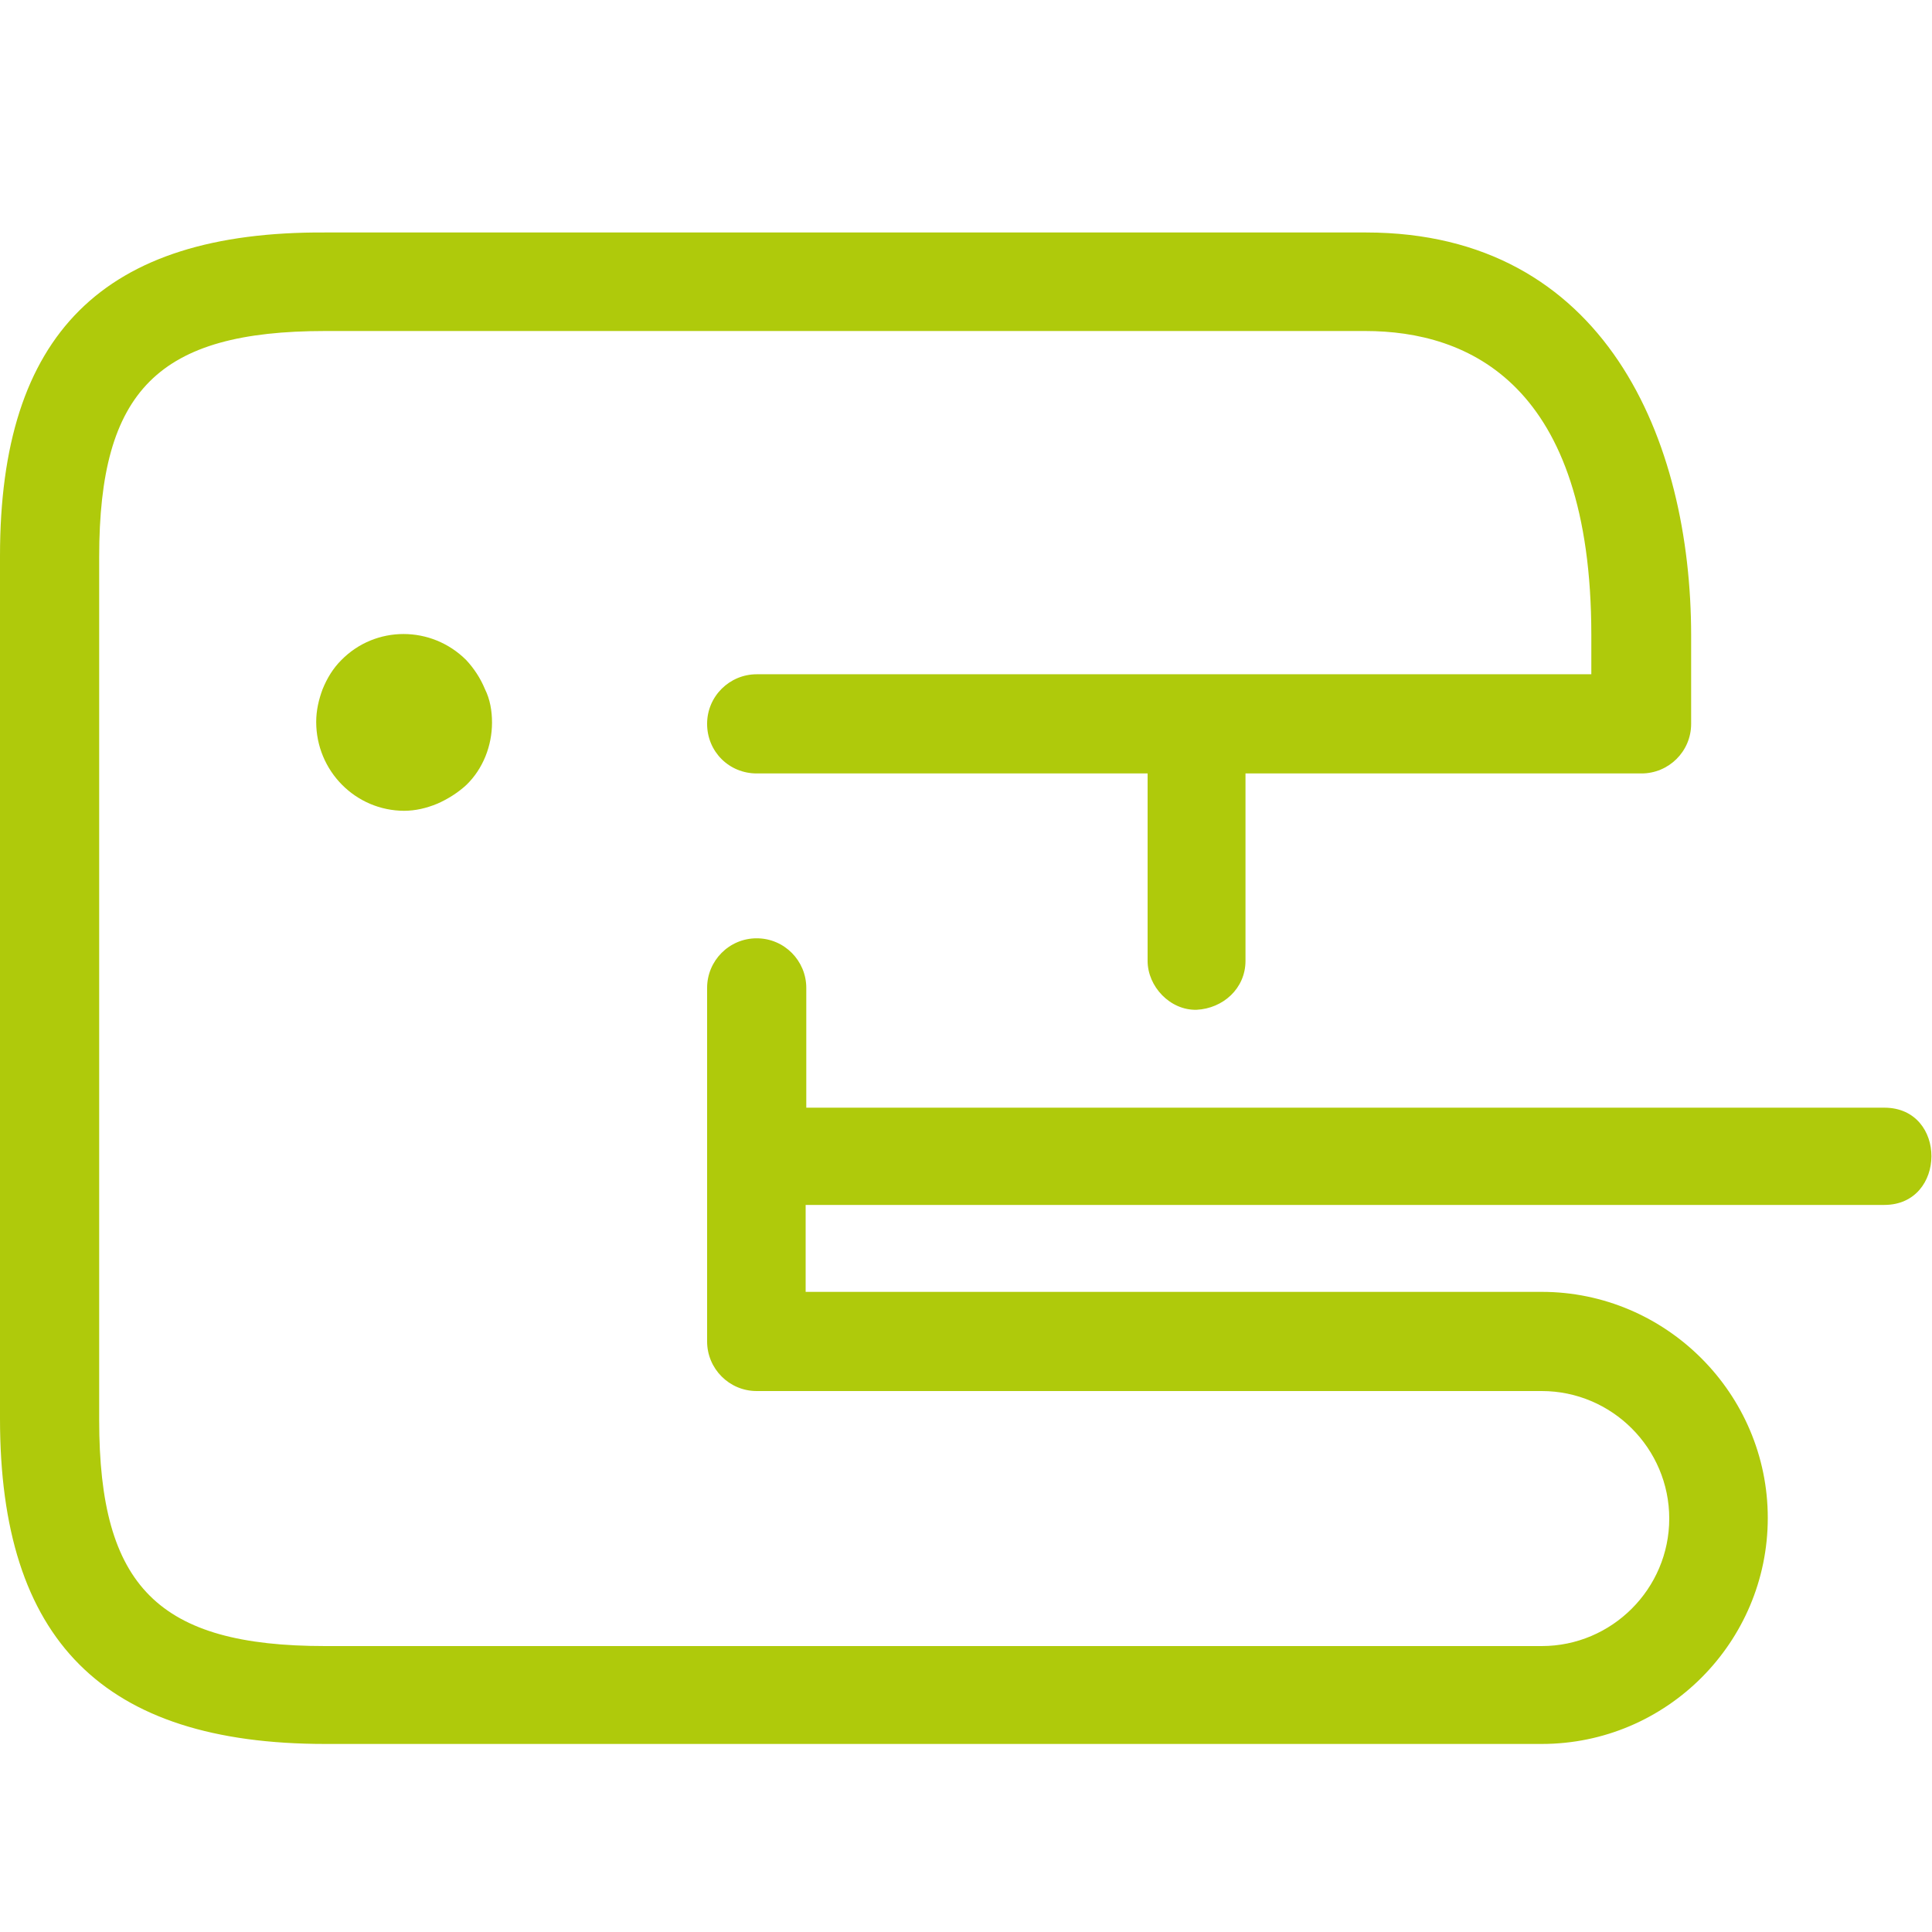 <?xml version="1.0" encoding="UTF-8"?>
<svg id="Ebene_1" data-name="Ebene 1" xmlns="http://www.w3.org/2000/svg" baseProfile="tiny" version="1.2" viewBox="0 0 30 30">
  <path d="M6.28,12.59c-.76,0-1.37-.62-1.37-1.38,0-.18.04-.35.1-.51.07-.17.16-.32.29-.45.53-.54,1.4-.54,1.94,0,0,0,0,0,0,0,.12.13.22.28.29.45.08.16.11.34.11.52,0,.36-.14.72-.4.97-.13.12-.29.22-.45.29-.17.07-.34.11-.52.11Z" fill="#afca0b" stroke-width="0"/>
  <path d="M29.27,17.2H12.52v-1.86c0-.42-.34-.77-.77-.77s-.77.35-.77.77v5.49c0,.42.34.77.77.77h12.19c1.09,0,1.98.89,1.98,1.98s-.89,1.98-1.98,1.98H5.05c-2.59,0-3.51-.92-3.51-3.51v-13.4c0-2.59.92-3.51,3.51-3.51h16.15c1.6,0,3.51.82,3.51,4.72v.61h-12.96c-.42,0-.77.34-.77.77s.34.77.77.77h6.07v2.91c0,.4.35.77.76.76.41-.02.76-.33.76-.76v-2.91h6.15c.42,0,.77-.34.77-.77v-1.37c0-3.03-1.33-6.26-5.05-6.26H5.05C1.6,3.59,0,5.19,0,8.63v13.4c0,3.44,1.6,5.05,5.05,5.05h18.89c1.94,0,3.51-1.58,3.51-3.51s-1.58-3.51-3.51-3.51h-11.43v-1.35h16.75c.97,0,.98-1.51,0-1.51Z" fill="#afca0b" stroke-width="0"/>
</svg>